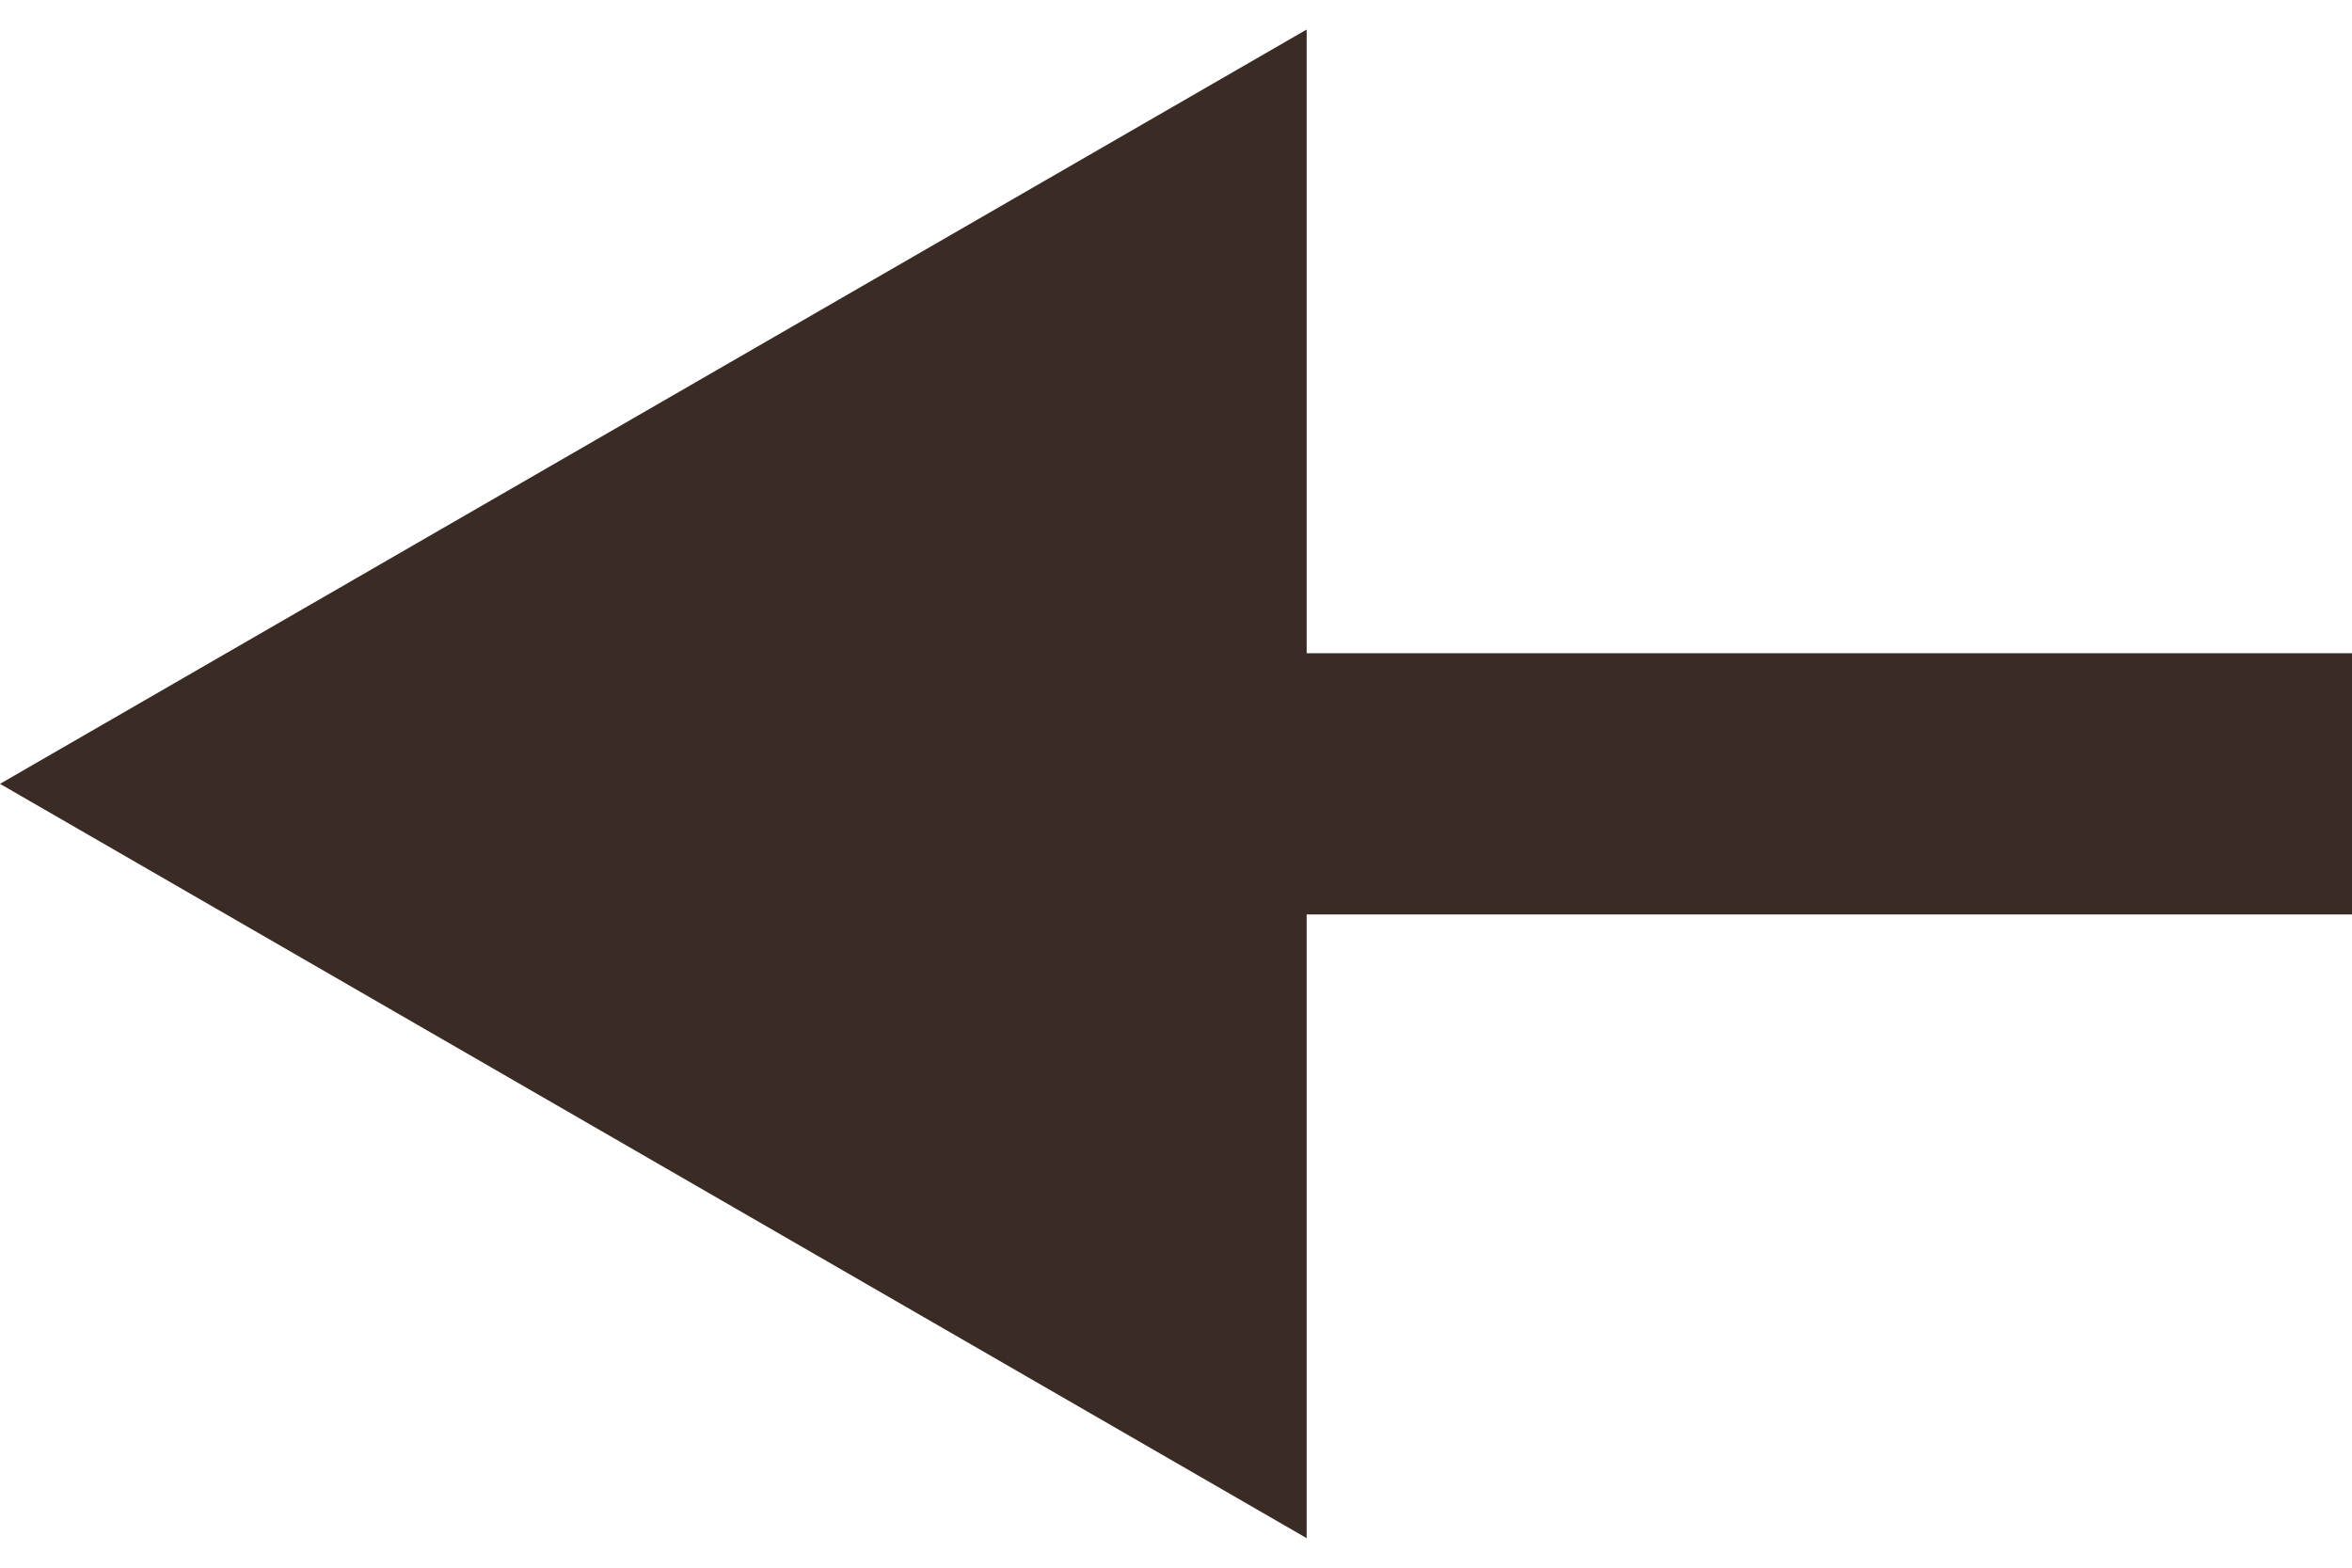<?xml version="1.0" encoding="UTF-8"?> <svg xmlns="http://www.w3.org/2000/svg" width="18" height="12" viewBox="0 0 18 12" fill="none"><path d="M0 6L10 11.774L10 0.226L0 6ZM18 6L18 5L9 5L9 6L9 7L18 7L18 6Z" fill="#3A2B24"></path></svg> 